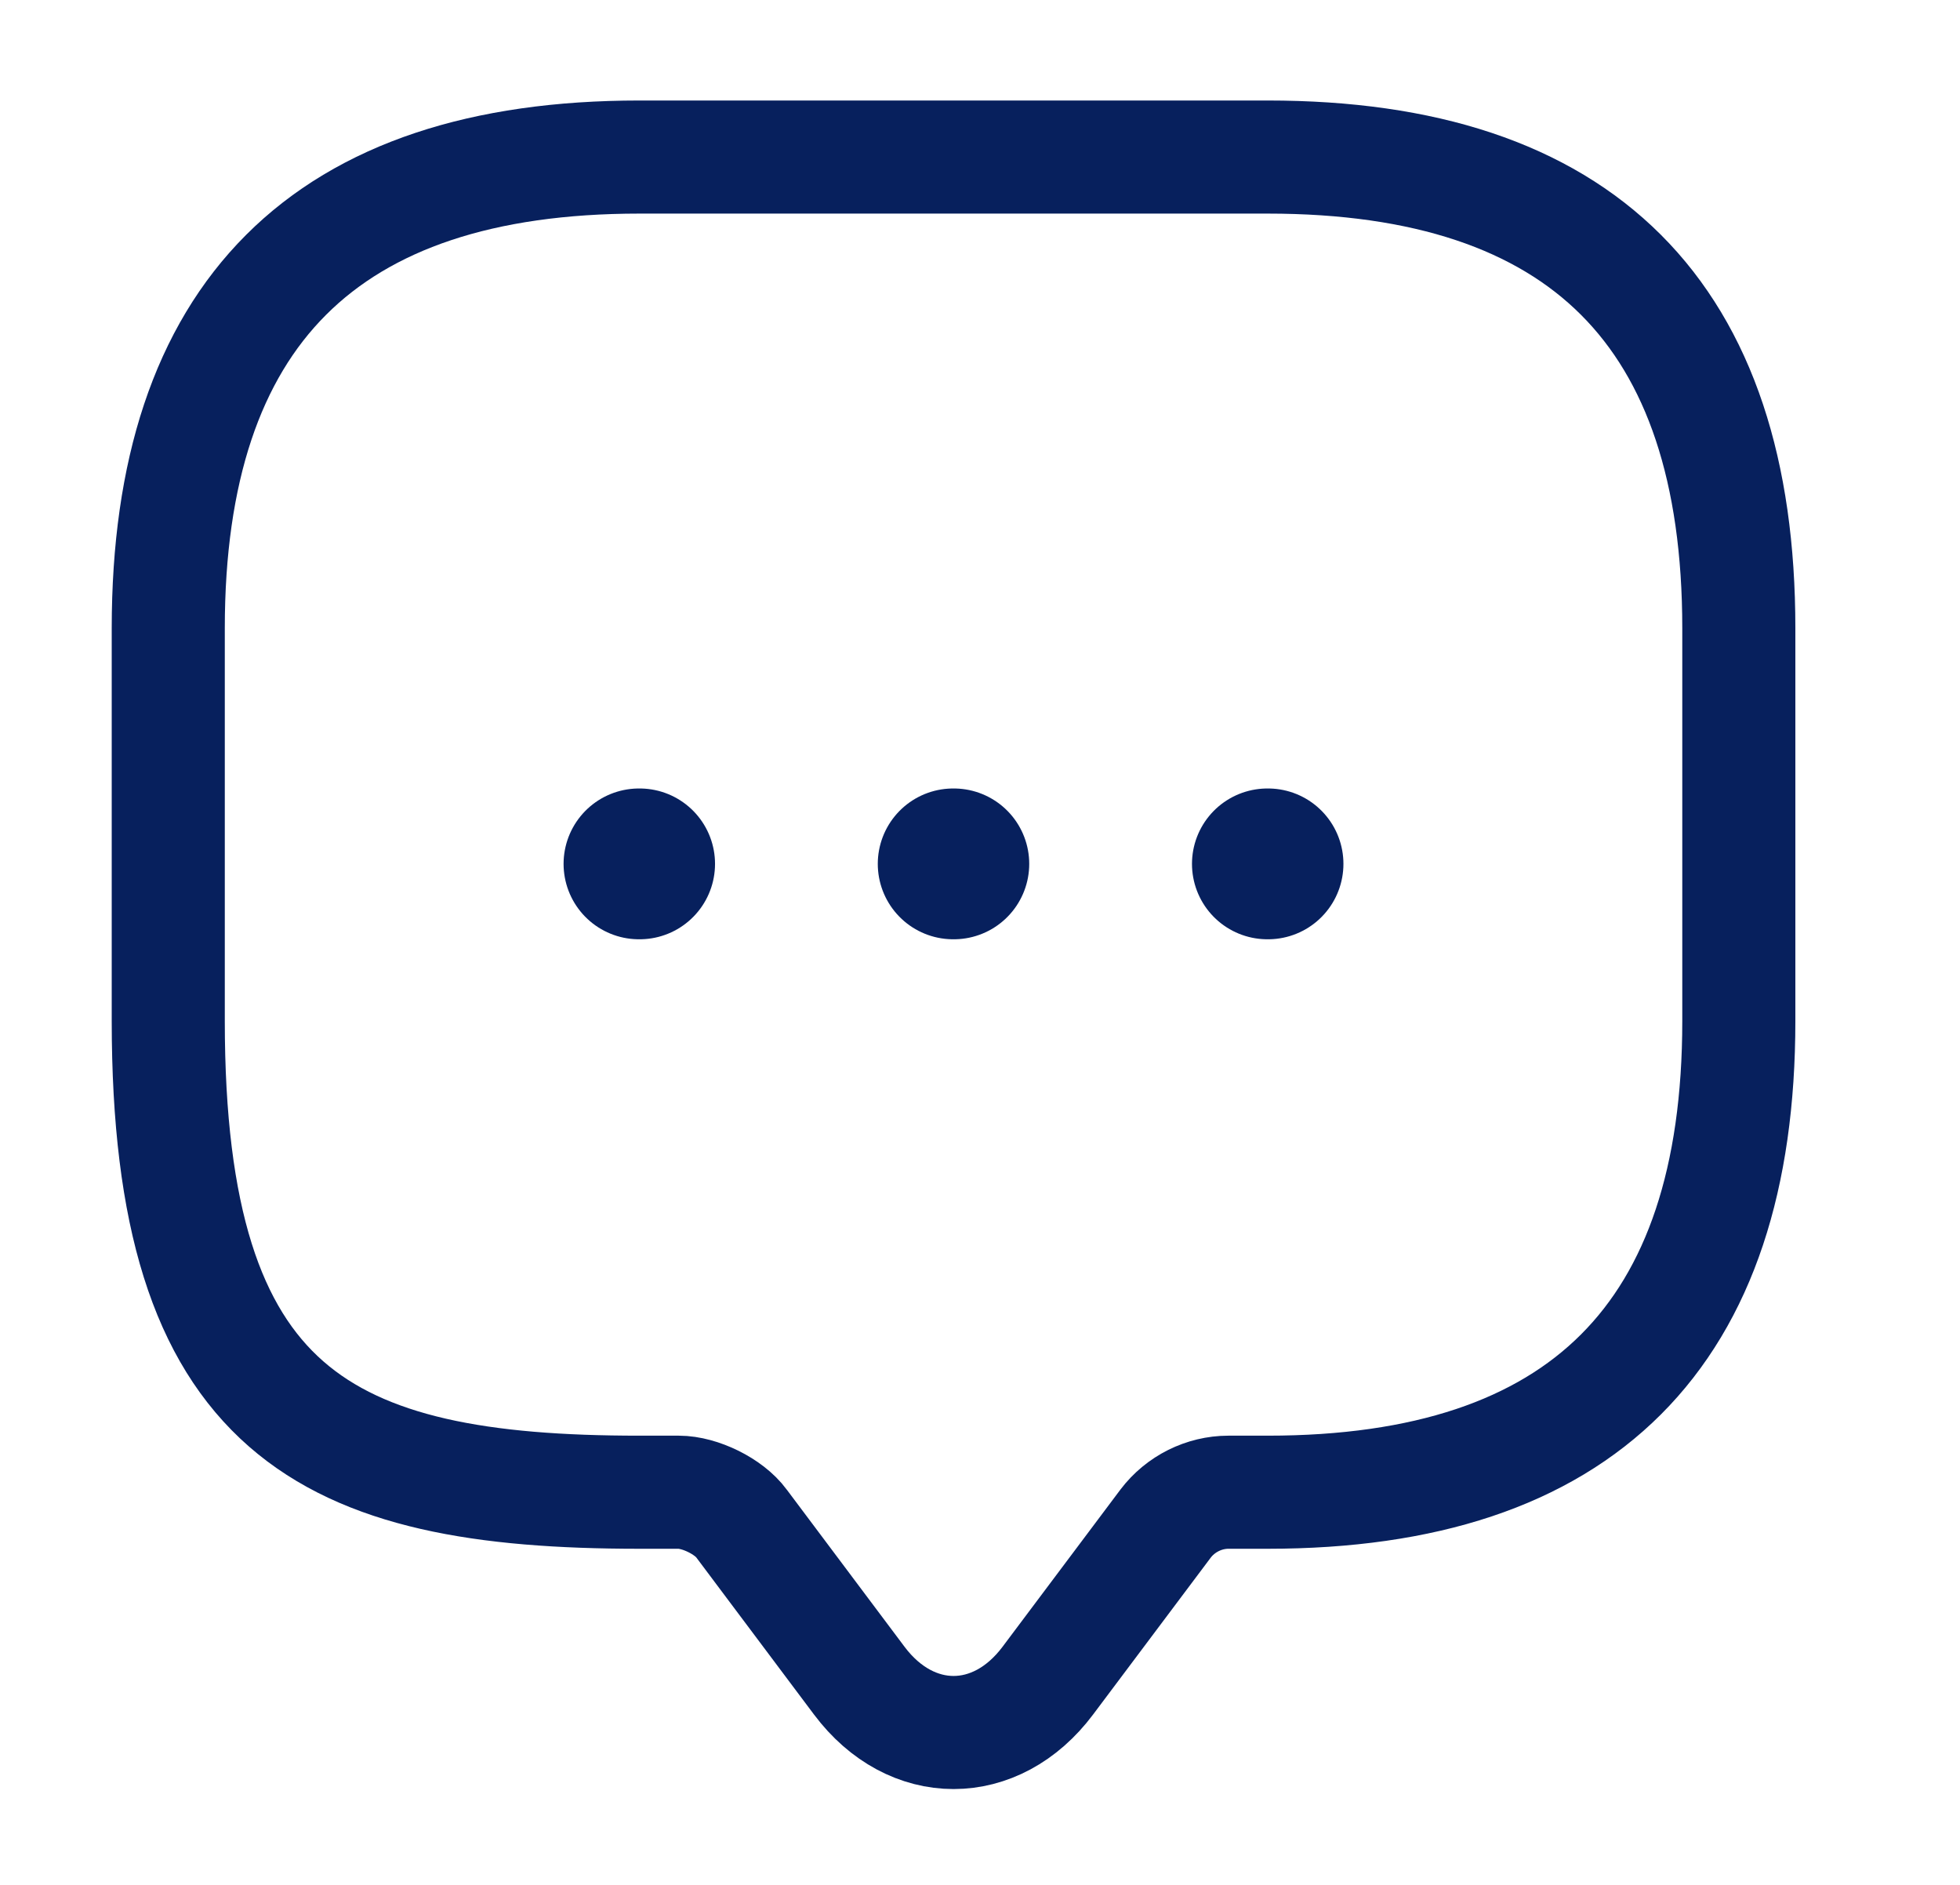 <svg width="26" height="25" viewBox="0 0 26 25" fill="none" xmlns="http://www.w3.org/2000/svg">
<path d="M9.003 19.792H8.482C4.316 19.792 2.232 18.75 2.232 13.542V8.333C2.232 4.167 4.316 2.083 8.482 2.083H16.816C20.982 2.083 23.066 4.167 23.066 8.333V13.542C23.066 17.708 20.982 19.792 16.816 19.792H16.295C15.972 19.792 15.659 19.948 15.462 20.208L13.899 22.292C13.212 23.208 12.087 23.208 11.399 22.292L9.837 20.208C9.67 19.979 9.284 19.792 9.003 19.792Z" stroke="#07205D" stroke-width="1.5" stroke-miterlimit="10" stroke-linecap="round" stroke-linejoin="round"/>
<path d="M16.812 11.458H16.821" stroke="#07205D" stroke-width="2" stroke-linecap="round" stroke-linejoin="round"/>
<path d="M12.644 11.458H12.653" stroke="#07205D" stroke-width="2" stroke-linecap="round" stroke-linejoin="round"/>
<path d="M8.476 11.458H8.485" stroke="#07205D" stroke-width="2" stroke-linecap="round" stroke-linejoin="round"/>
</svg>
